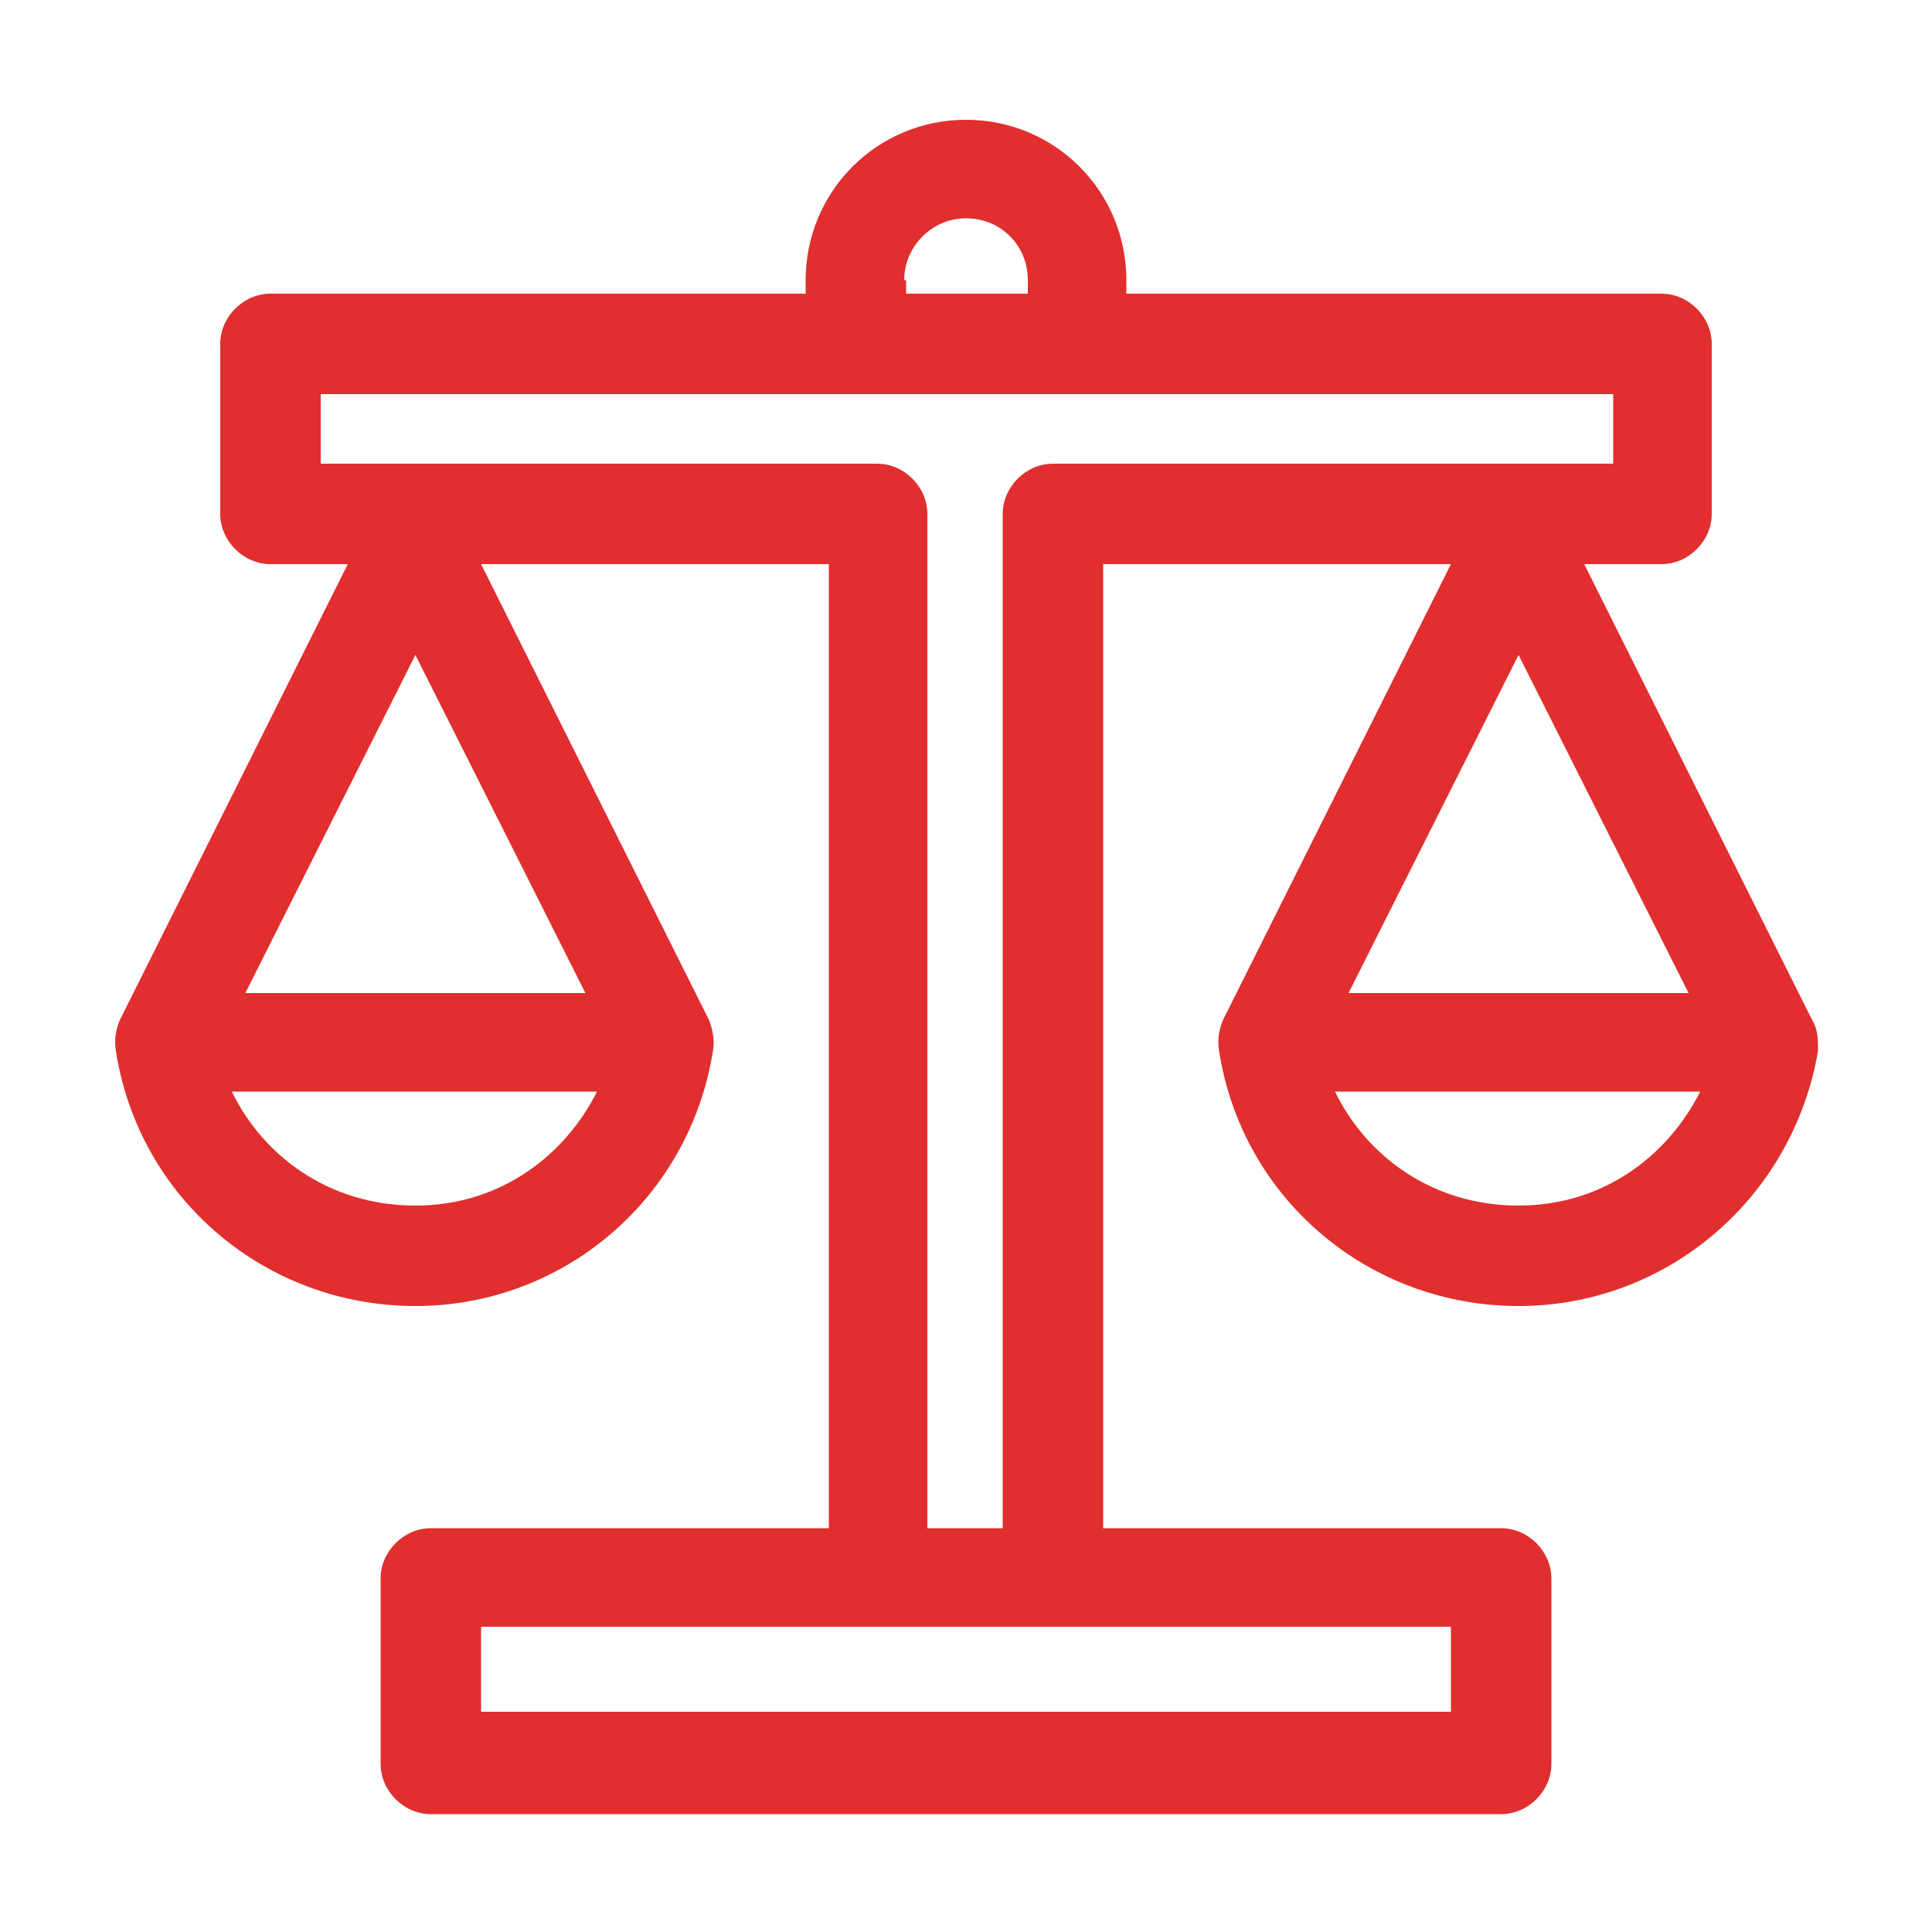 <?xml version="1.0" encoding="UTF-8"?> <!-- Generator: Adobe Illustrator 24.2.1, SVG Export Plug-In . SVG Version: 6.00 Build 0) --> <svg xmlns="http://www.w3.org/2000/svg" xmlns:xlink="http://www.w3.org/1999/xlink" version="1.1" id="Layer_1" x="0px" y="0px" viewBox="0 0 100 100" style="enable-background:new 0 0 100 100;" xml:space="preserve"> <style type="text/css"> .st0{fill:#E02F2E;} </style> <g> <path class="st0" d="M93.8,52.8L82,29.2h4c1.4,0,2.6-1.2,2.6-2.6v-8.8c0-1.4-1.2-2.6-2.6-2.6H58.3v-0.7c0-4.6-3.7-8.3-8.3-8.3 s-8.3,3.7-8.3,8.3v0.7H14c-1.4,0-2.6,1.2-2.6,2.6v8.8c0,1.4,1.2,2.6,2.6,2.6h4L6.2,52.8c-0.2,0.5-0.3,1-0.2,1.6 c1.2,7.7,7.8,13.2,15.5,13.2S35.7,62,36.9,54.4c0.1-0.5,0-1.1-0.2-1.6L24.9,29.2h18v49.9H22.3c-1.4,0-2.6,1.2-2.6,2.6v9.6 c0,1.4,1.2,2.6,2.6,2.6h55.4c1.4,0,2.6-1.2,2.6-2.6v-9.6c0-1.4-1.2-2.6-2.6-2.6H57.1V29.2h18L63.3,52.8c-0.2,0.5-0.3,1-0.2,1.6 c1.2,7.7,7.8,13.2,15.5,13.2S92.8,62,94.1,54.4C94.1,53.8,94.1,53.3,93.8,52.8z M69.1,56.5H88c-1.6,3.2-4.9,5.9-9.4,5.9 S70.7,59.8,69.1,56.5z M69.8,51.4l8.8-17.5l8.8,17.5H69.8z M46.8,14.5c0-1.7,1.4-3.2,3.2-3.2s3.2,1.4,3.2,3.2v0.7h-6.3v-0.7H46.8z M12,56.5h18.9c-1.6,3.2-4.9,5.9-9.4,5.9S13.6,59.8,12,56.5z M12.7,51.4l8.8-17.5l8.8,17.5H12.7z M75.1,88.6H24.9v-4.4h50.2V88.6 L75.1,88.6z M54.5,24c-1.4,0-2.6,1.2-2.6,2.6v52.5H48V26.6c0-1.4-1.2-2.6-2.6-2.6H16.6v-3.6h66.9V24H54.5L54.5,24z"></path> </g> </svg> 